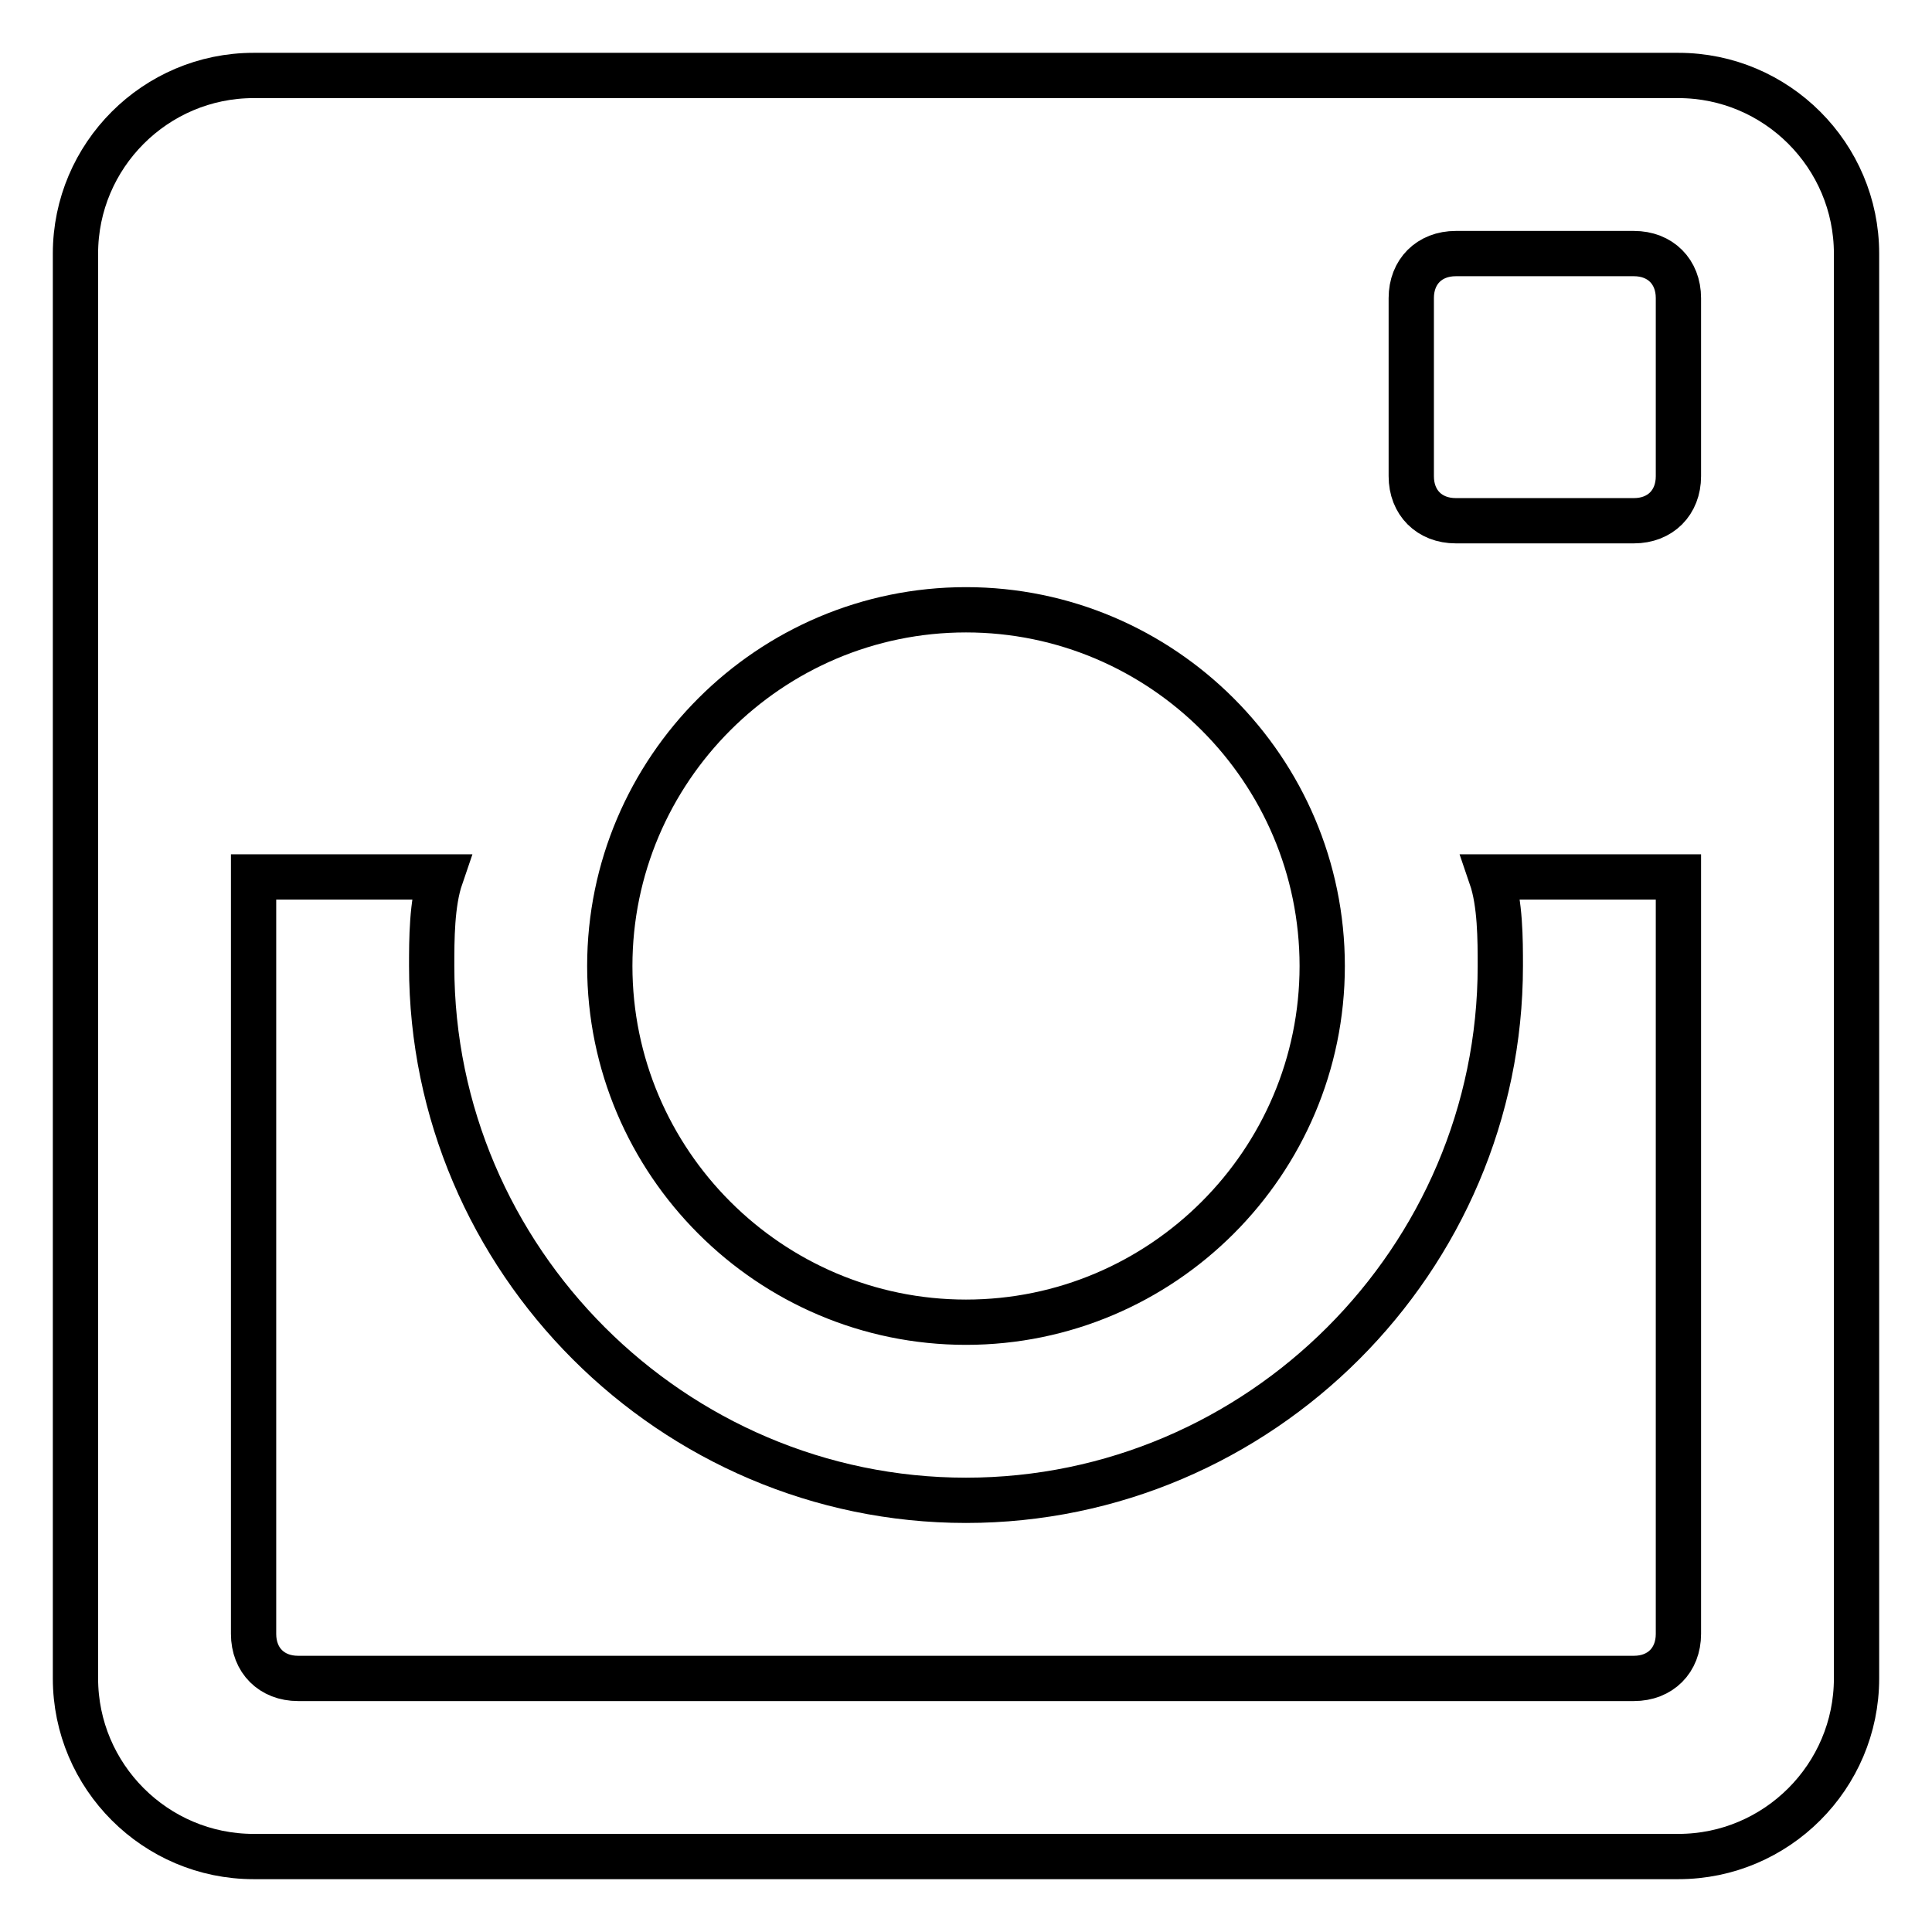 <?xml version="1.0" encoding="utf-8"?>
<!-- Svg Vector Icons : http://www.onlinewebfonts.com/icon -->
<!DOCTYPE svg PUBLIC "-//W3C//DTD SVG 1.1//EN" "http://www.w3.org/Graphics/SVG/1.1/DTD/svg11.dtd">
<svg version="1.1" xmlns="http://www.w3.org/2000/svg" xmlns:xlink="http://www.w3.org/1999/xlink" x="0px" y="0px" viewBox="0 0 256 256" enable-background="new 0 0 256 256" xml:space="preserve">
<g> <path stroke-width="6" fill-opacity="0" stroke="#000000"  d="M222.4,10H33.6C20.6,10,10,20.6,10,33.6v188.8c0,13,10.6,23.6,23.6,23.6h188.8c13,0,23.6-10.6,23.6-23.6 V33.6C246,20.6,235.4,10,222.4,10z M128,80.8c26,0,47.2,21.2,47.2,47.2c0,26-21.2,47.2-47.2,47.2c-26,0-47.2-21.2-47.2-47.2 C80.8,102,102,80.8,128,80.8z M39.5,222.4c-3.5,0-5.9-2.4-5.9-5.9V116.2h24.8c-1.2,3.5-1.2,8.3-1.2,11.8 c0,38.9,31.9,70.8,70.8,70.8c38.9,0,70.8-31.9,70.8-70.8c0-3.5,0-8.3-1.2-11.8h24.8v100.3c0,3.5-2.4,5.9-5.9,5.9H39.5z M222.4,63.1 c0,3.5-2.4,5.9-5.9,5.9h-23.6c-3.5,0-5.9-2.4-5.9-5.9V39.5c0-3.5,2.4-5.9,5.9-5.9h23.6c3.5,0,5.9,2.4,5.9,5.9V63.1z"/></g>
</svg>